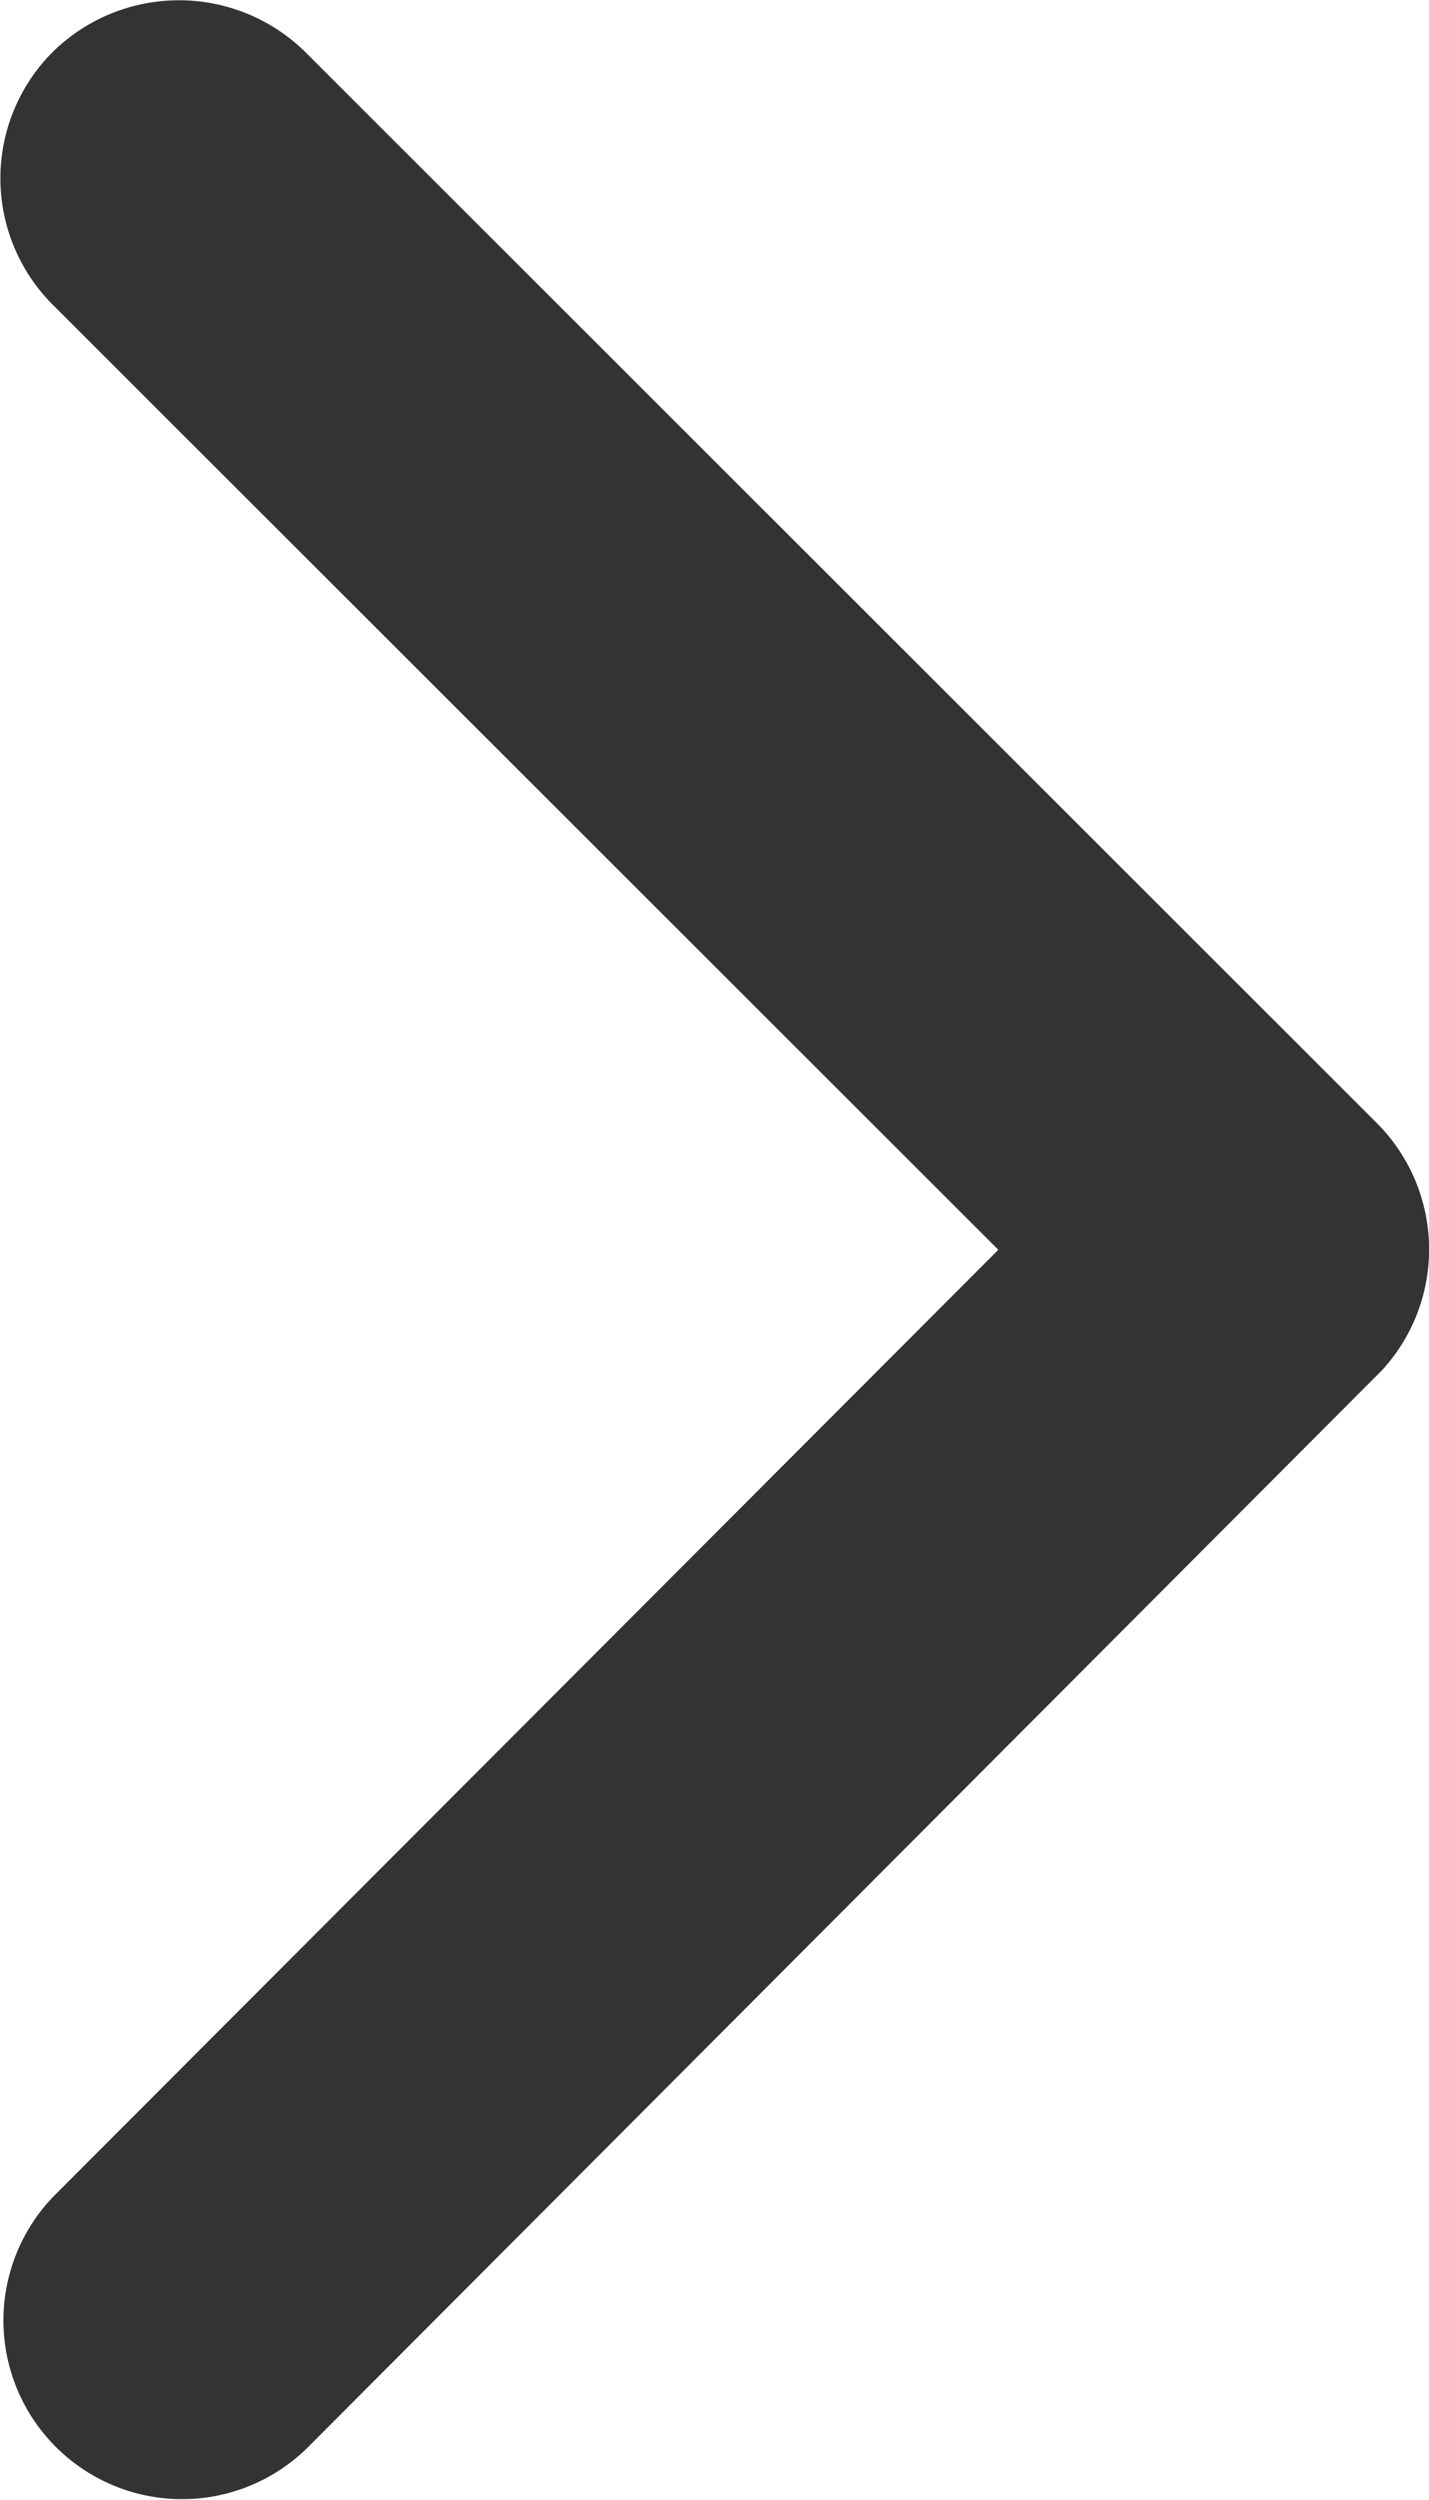 <svg xmlns="http://www.w3.org/2000/svg" width="8" height="13.992" viewBox="0 0 8 13.992">
  <path id="Icon_ionic-ios-arrow-forward" data-name="Icon ionic-ios-arrow-forward" d="M16.835,13.19,11.54,7.9a1,1,0,0,1,0-1.412,1.008,1.008,0,0,1,1.416,0l6,5.995a1,1,0,0,1,.029,1.379L12.961,19.9a1,1,0,0,1-1.416-1.412Z" transform="translate(-11.246 -6.196)" fill="#333"/>
</svg>

